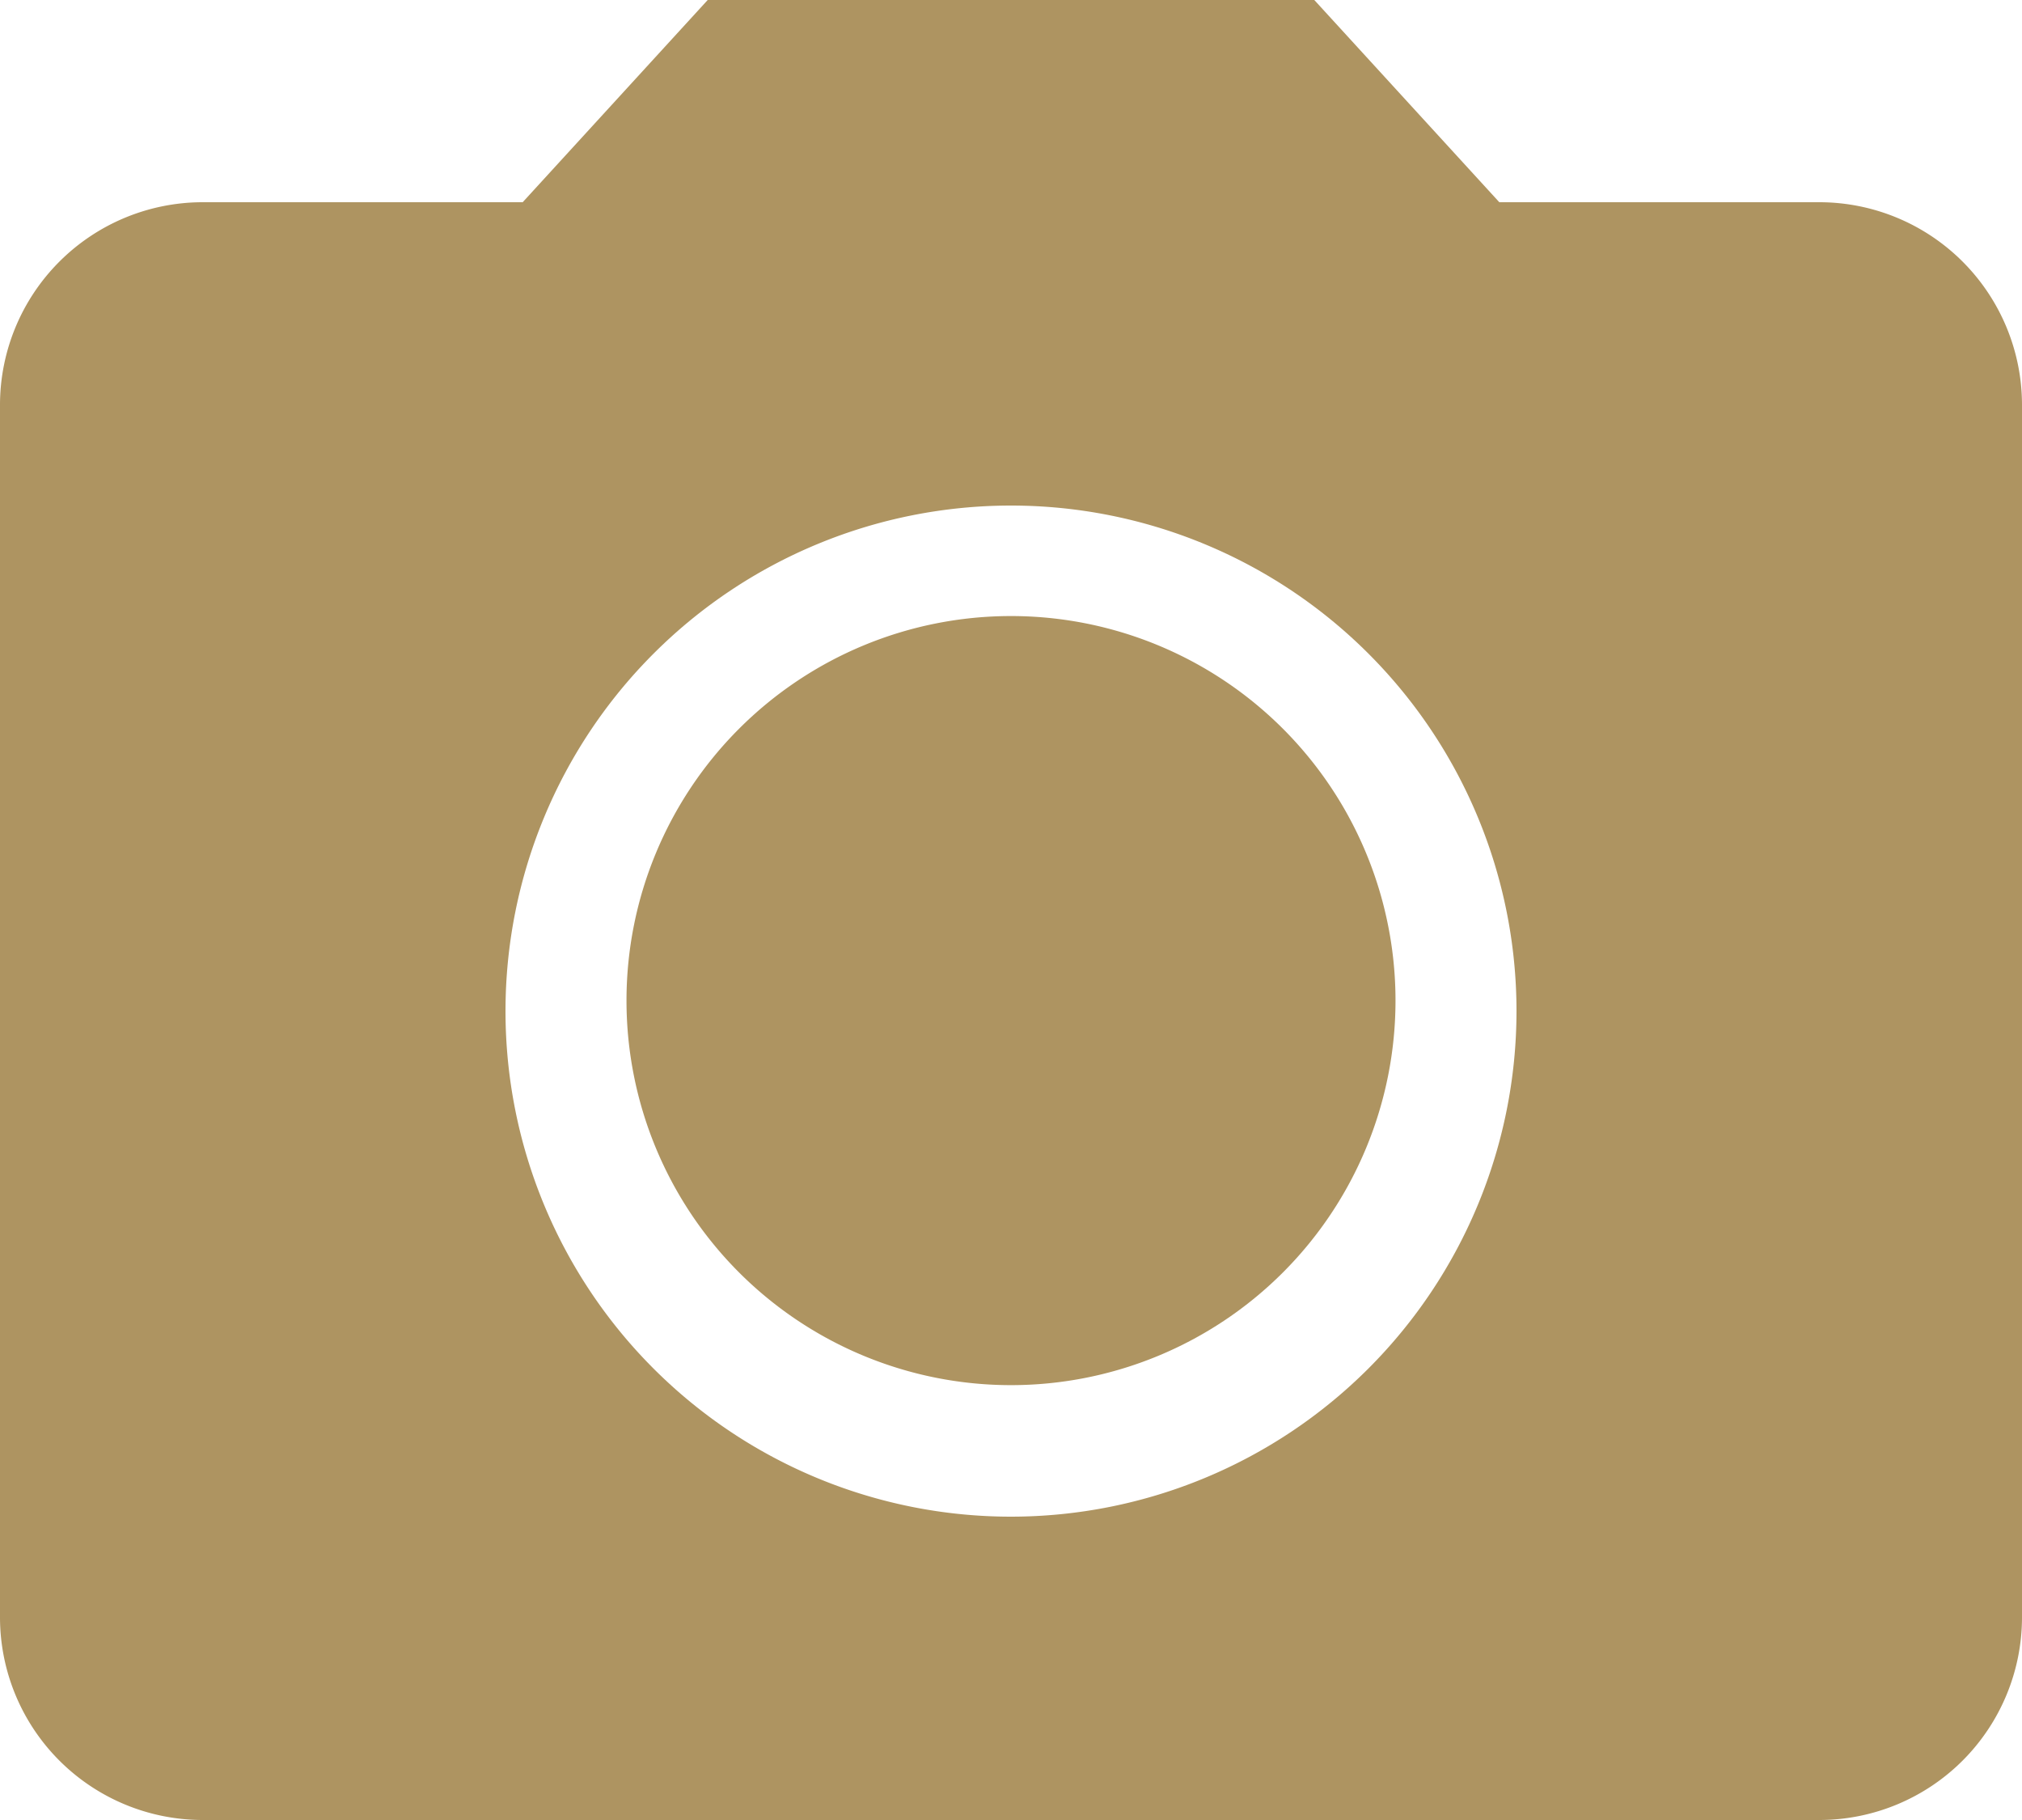 <svg xmlns="http://www.w3.org/2000/svg" viewBox="0 0 100 90"><g transform="translate(-3 -3)"><path d="M51.232,32.216A19.016,19.016,0,1,1,32.216,13.2,19.016,19.016,0,0,1,51.232,32.216Z" transform="translate(20.784 20.264)" fill="#ae9461"/><path d="M38,3,28.85,13H13A10.029,10.029,0,0,0,3,23V83A10.029,10.029,0,0,0,13,93H93a10.029,10.029,0,0,0,10-10V23A10.029,10.029,0,0,0,93,13H77.15L68,3ZM53,78A25,25,0,1,1,78,53,25.009,25.009,0,0,1,53,78Z" fill="#ae9461"/></g></svg>